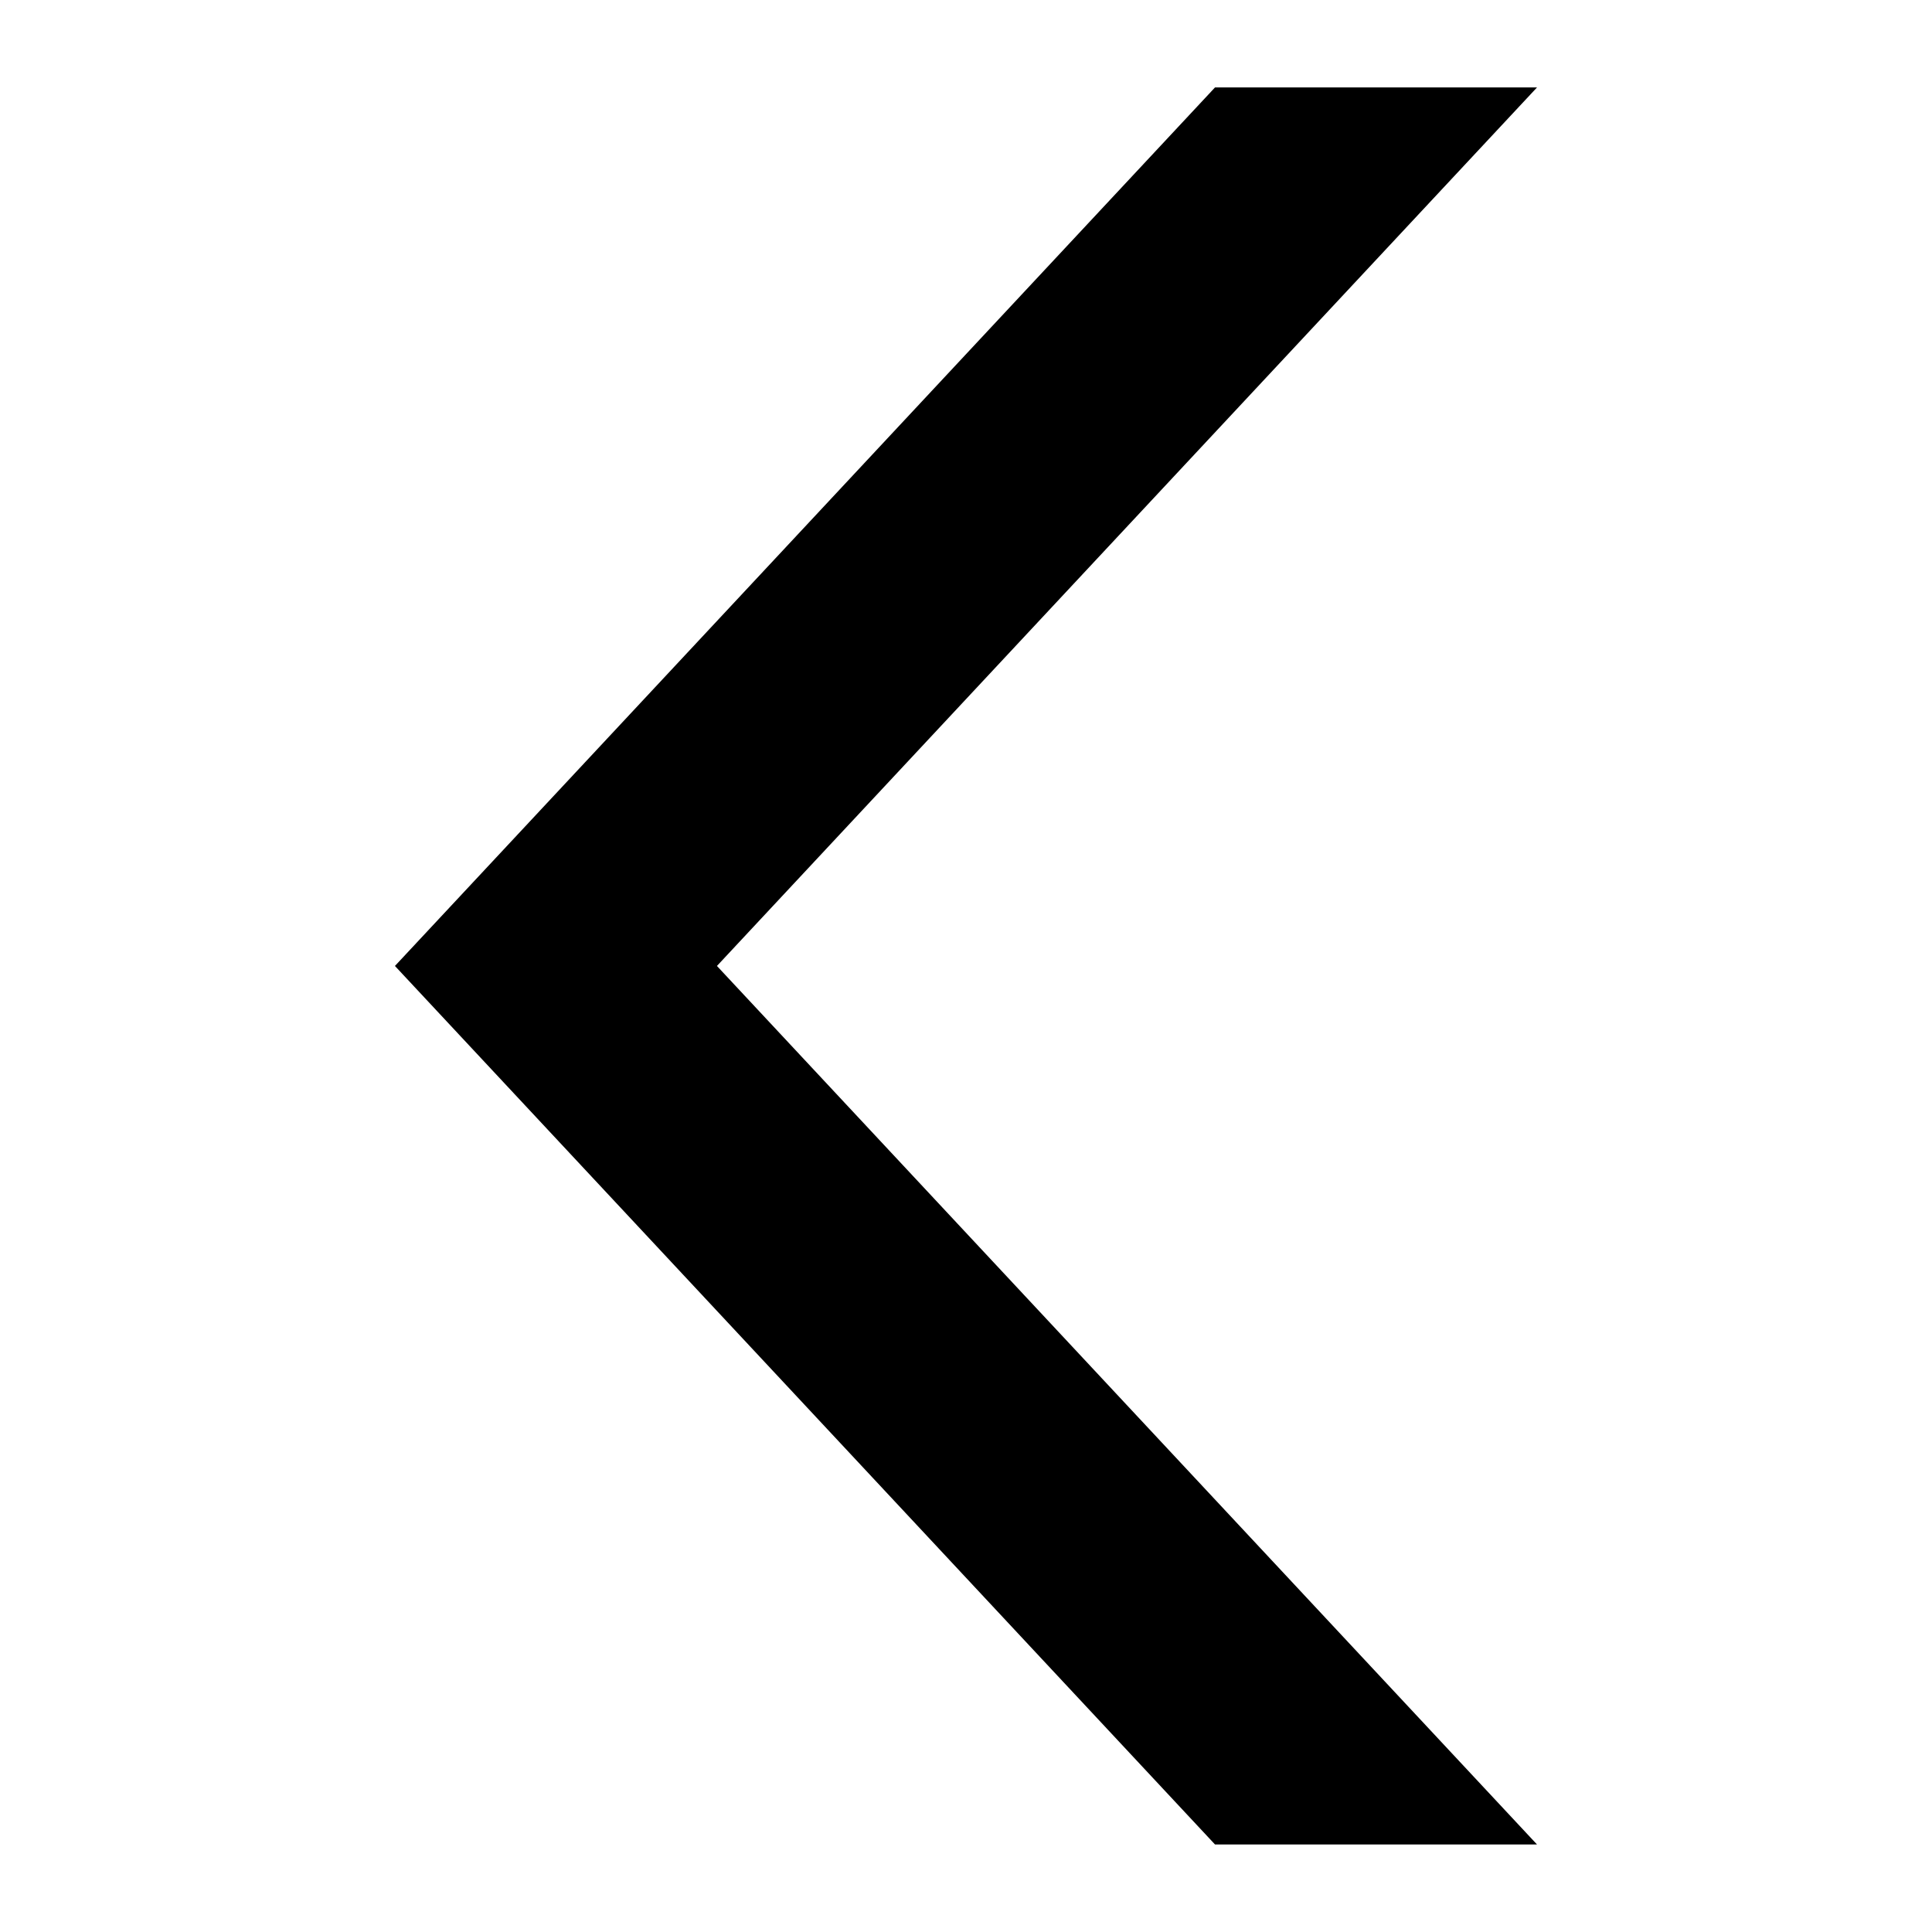 <?xml version="1.0" encoding="UTF-8"?> <svg xmlns="http://www.w3.org/2000/svg" xmlns:xlink="http://www.w3.org/1999/xlink" width="1000" height="1000" viewBox="0 0 1000 1000" xml:space="preserve"> <desc>Created with Fabric.js 3.5.0</desc> <defs> </defs> <rect x="0" y="0" width="100%" height="100%" fill="#ffffff"></rect> <g transform="matrix(-0.928 0 0 0.928 499.986 499.978)" id="711099"> <path style="stroke: none; stroke-width: 1; stroke-dasharray: none; stroke-linecap: butt; stroke-dashoffset: 0; stroke-linejoin: miter; stroke-miterlimit: 4; is-custom-font: none; font-file-url: none; fill: rgb(0,0,0); fill-rule: nonzero; opacity: 1;" transform=" translate(-500, -500)" d="M 181.5 10 l 457.4 490 L 181.5 990 h 179.6 l 457.4 -490 L 361.1 10 H 181.5 z" stroke-linecap="round"></path> </g> </svg> 